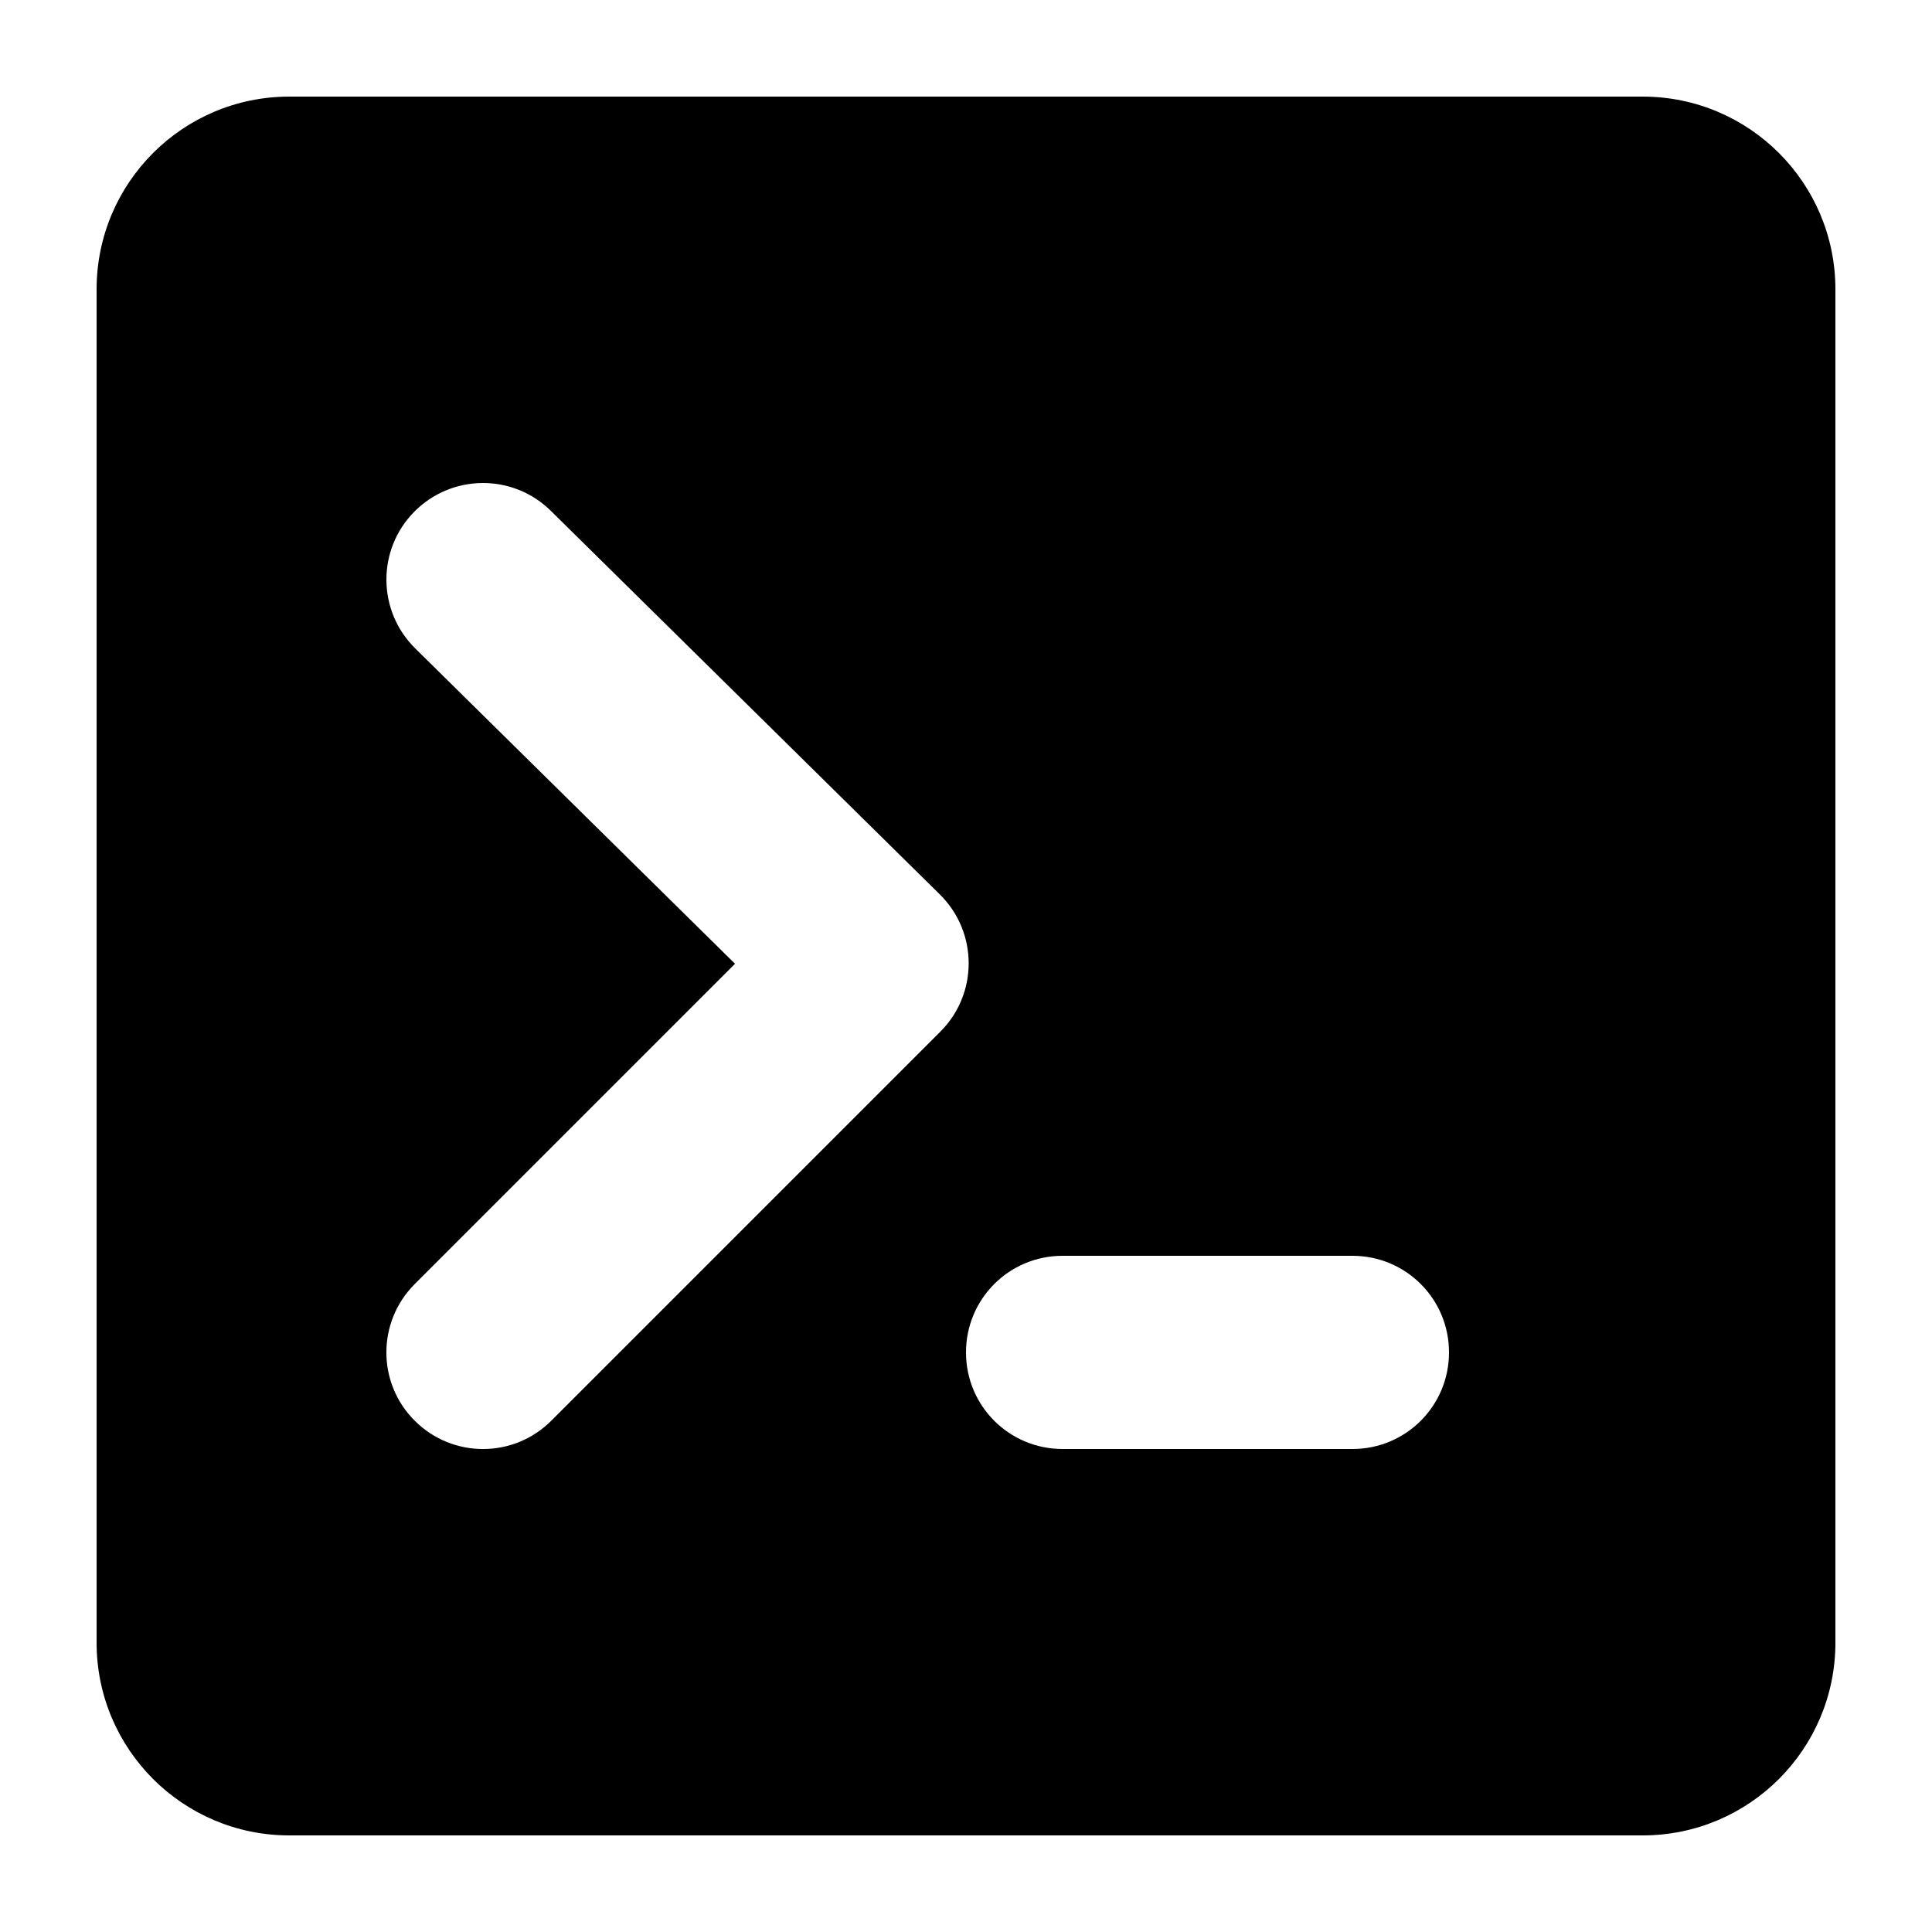 <?xml version="1.0" encoding="UTF-8" standalone="no"?>
<svg
   xmlns:dc="http://purl.org/dc/elements/1.1/"
   xmlns:cc="http://creativecommons.org/ns#"
   xmlns:rdf="http://www.w3.org/1999/02/22-rdf-syntax-ns#"
   xmlns:svg="http://www.w3.org/2000/svg"
   xmlns="http://www.w3.org/2000/svg"
   xmlns:sodipodi="http://sodipodi.sourceforge.net/DTD/sodipodi-0.dtd"
   xmlns:inkscape="http://www.inkscape.org/namespaces/inkscape"
   width="20"
   height="20"
   viewBox="0 0 20 20"
   version="1.1"
   id="svg8"
   sodipodi:docname="icon_cql-toggle.svg"
   inkscape:version="0.92.1 r15371">
  <defs
     id="defs12" />
  <sodipodi:namedview
     pagecolor="#ffffff"
     bordercolor="#666666"
     borderopacity="1"
     objecttolerance="10"
     gridtolerance="10"
     guidetolerance="10"
     inkscape:pageopacity="0"
     inkscape:pageshadow="2"
     inkscape:window-width="1973"
     inkscape:window-height="1461"
     id="namedview10"
     showgrid="false"
     inkscape:zoom="9.8333333"
     inkscape:cx="0.55932203"
     inkscape:cy="12"
     inkscape:window-x="0"
     inkscape:window-y="0"
     inkscape:window-maximized="0"
     inkscape:current-layer="g6" />
  <g
     id="g6"
     style="fill:none;fill-rule:evenodd"
     transform="translate(-2,-2)">
    <path
       d="M 0,1.995 C 0,0.893 0.893,0 1.995,0 H 16.005 C 17.107,0 18,0.893 18,1.995 V 16.005 C 18,17.107 17.107,18 16.005,18 H 1.995 C 0.893,18 0,17.107 0,16.005 Z M 9,13 c 0,0.556 0.448,1 1,1 H 13 C 13.556,14 14,13.552 14,13 14,12.444 13.552,12 13,12 H 10 C 9.444,12 9,12.448 9,13 Z M 3.293,12.293 c -0.391,0.391 -0.391,1.024 0,1.414 0.391,0.391 1.024,0.391 1.414,0 L 8.735,9.679 C 9.127,9.287 9.125,8.65 8.73,8.26 L 4.702,4.288 C 4.309,3.9 3.676,3.905 3.288,4.298 2.9,4.691 2.905,5.324 3.298,5.712 l 3.311,3.265 z"
       transform="translate(3,3)"
       id="path4"
       inkscape:connector-curvature="0"
       style="fill:#000000" />
  </g>
</svg>

